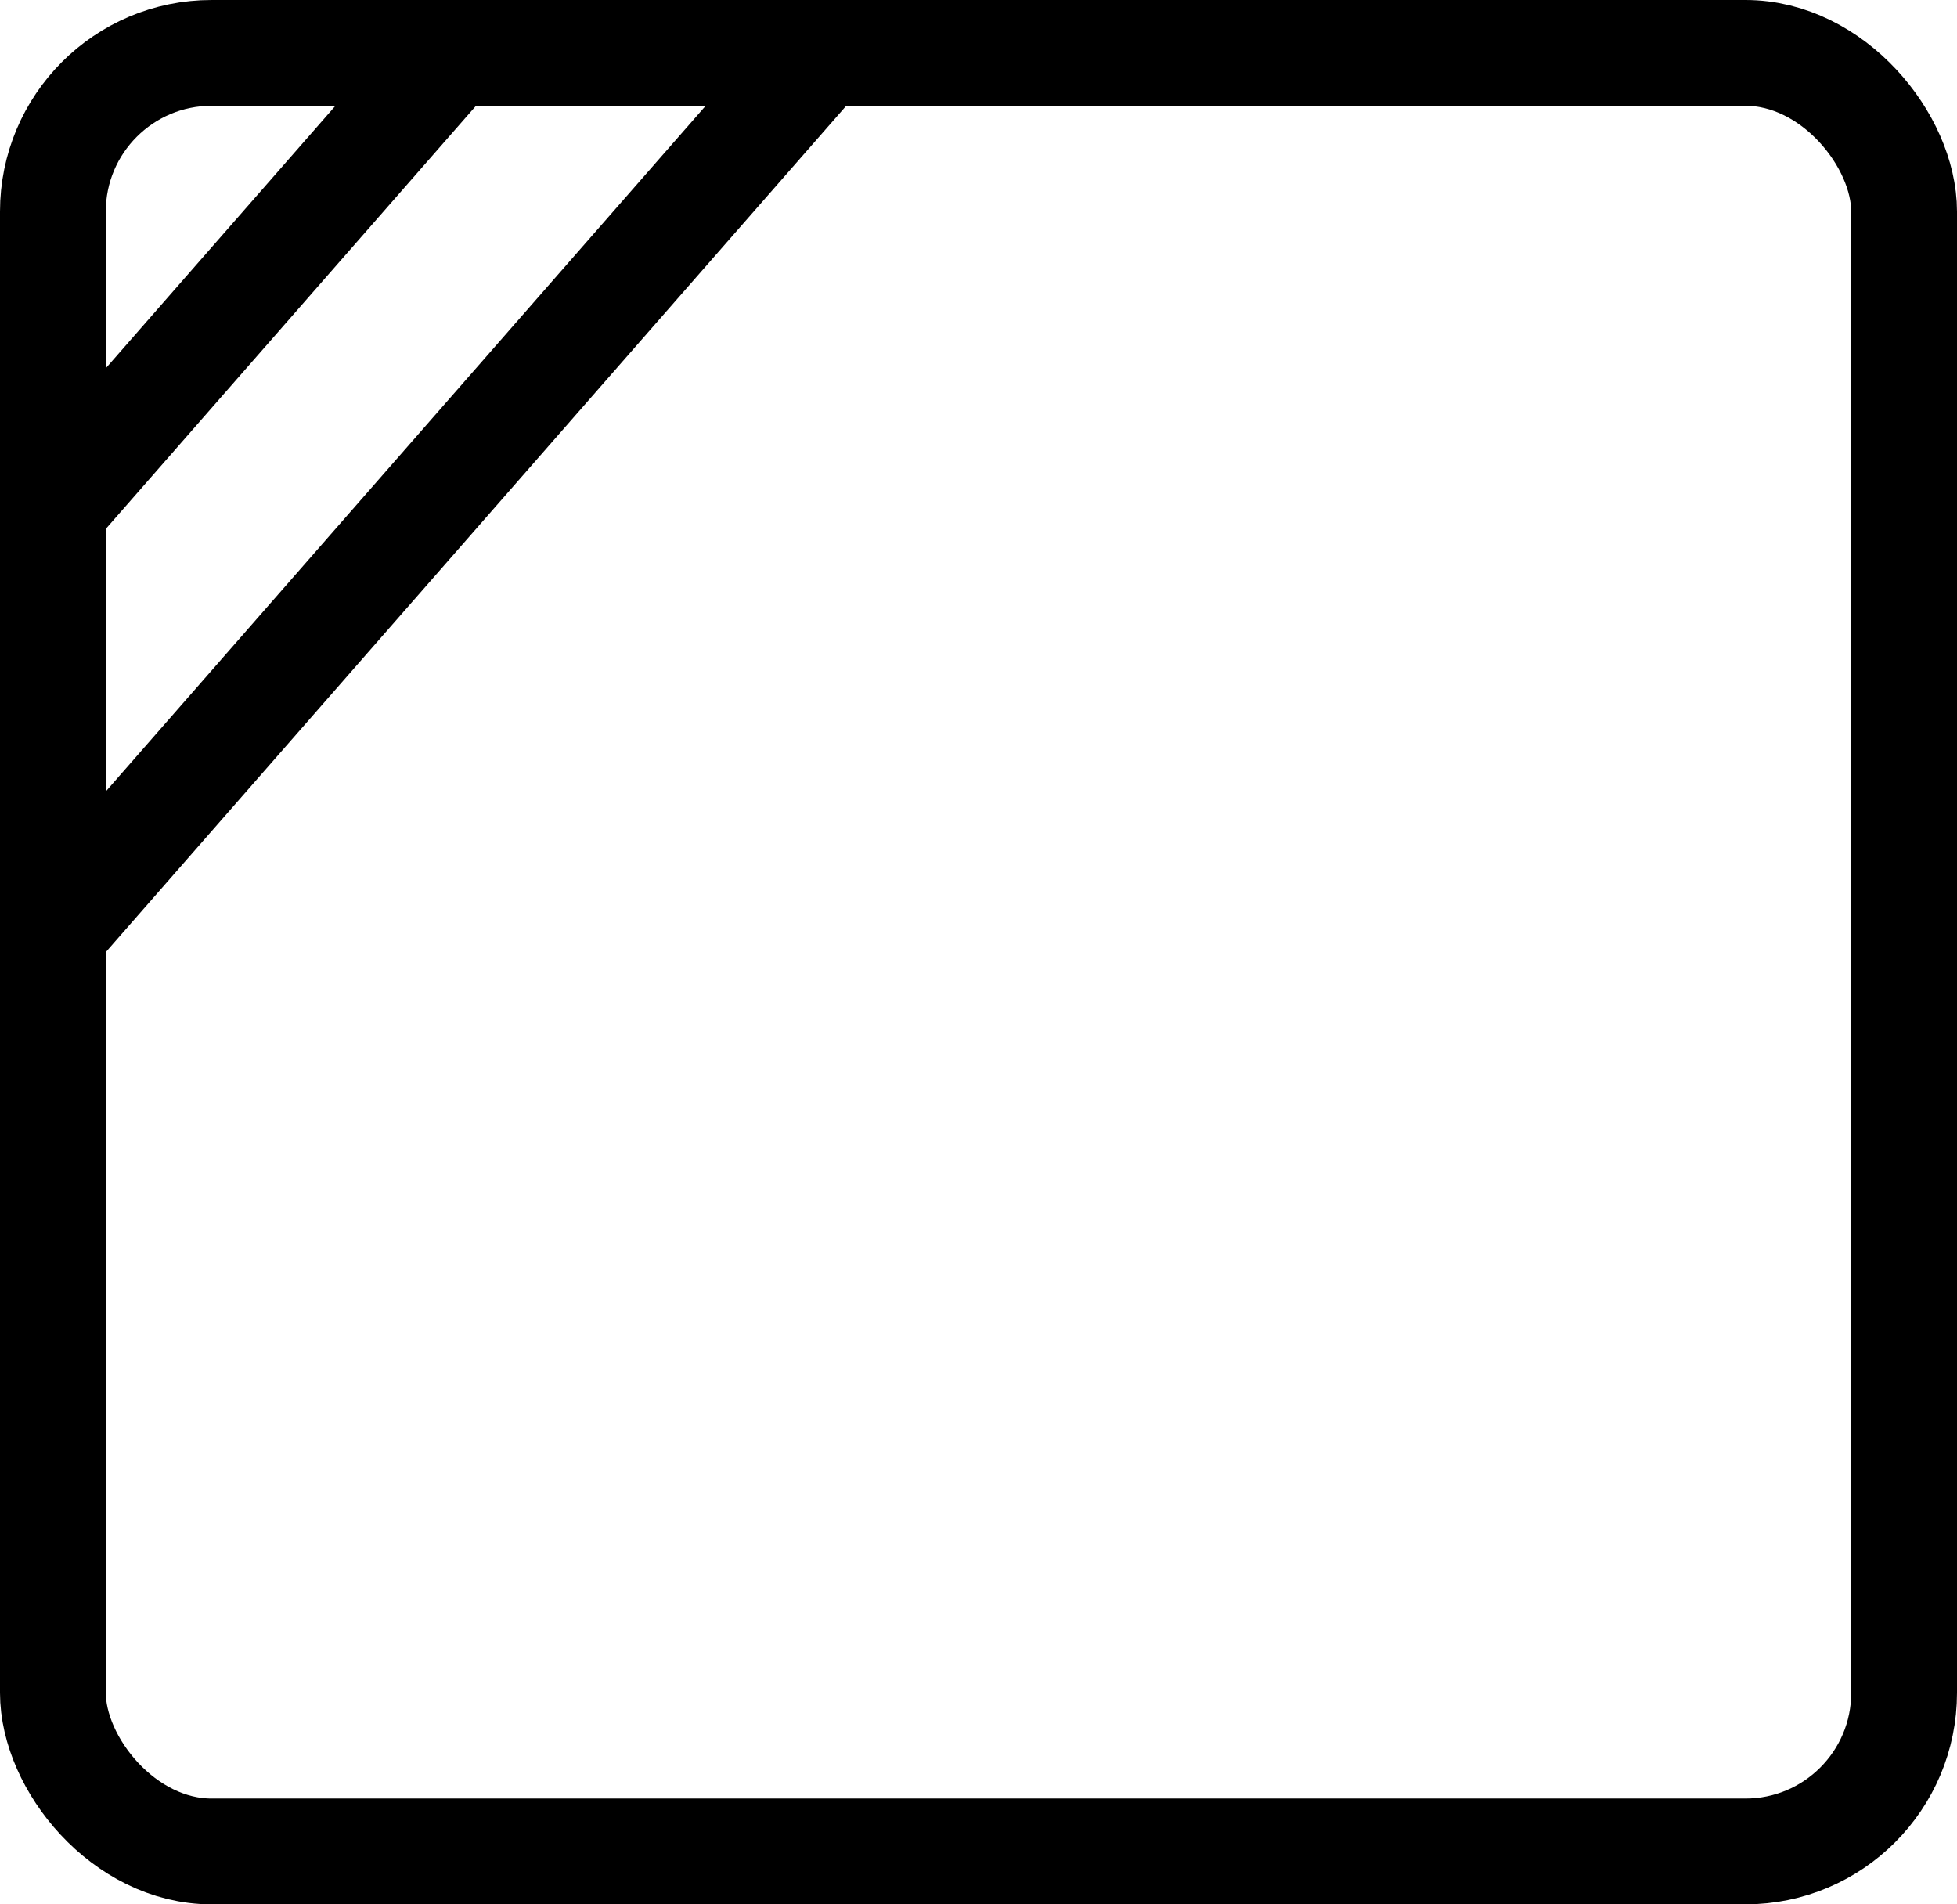 <svg width="37" height="36" viewBox="0 0 37 36" fill="none" xmlns="http://www.w3.org/2000/svg">
<rect x="1" y="1" width="35" height="34" rx="3" stroke="black" stroke-width="2"/>
<line x1="1.247" y1="17.341" x2="15.247" y2="1.341" stroke="black" stroke-width="2"/>
<line x1="1.247" y1="9.341" x2="8.247" y2="1.341" stroke="black" stroke-width="2"/>
</svg>
